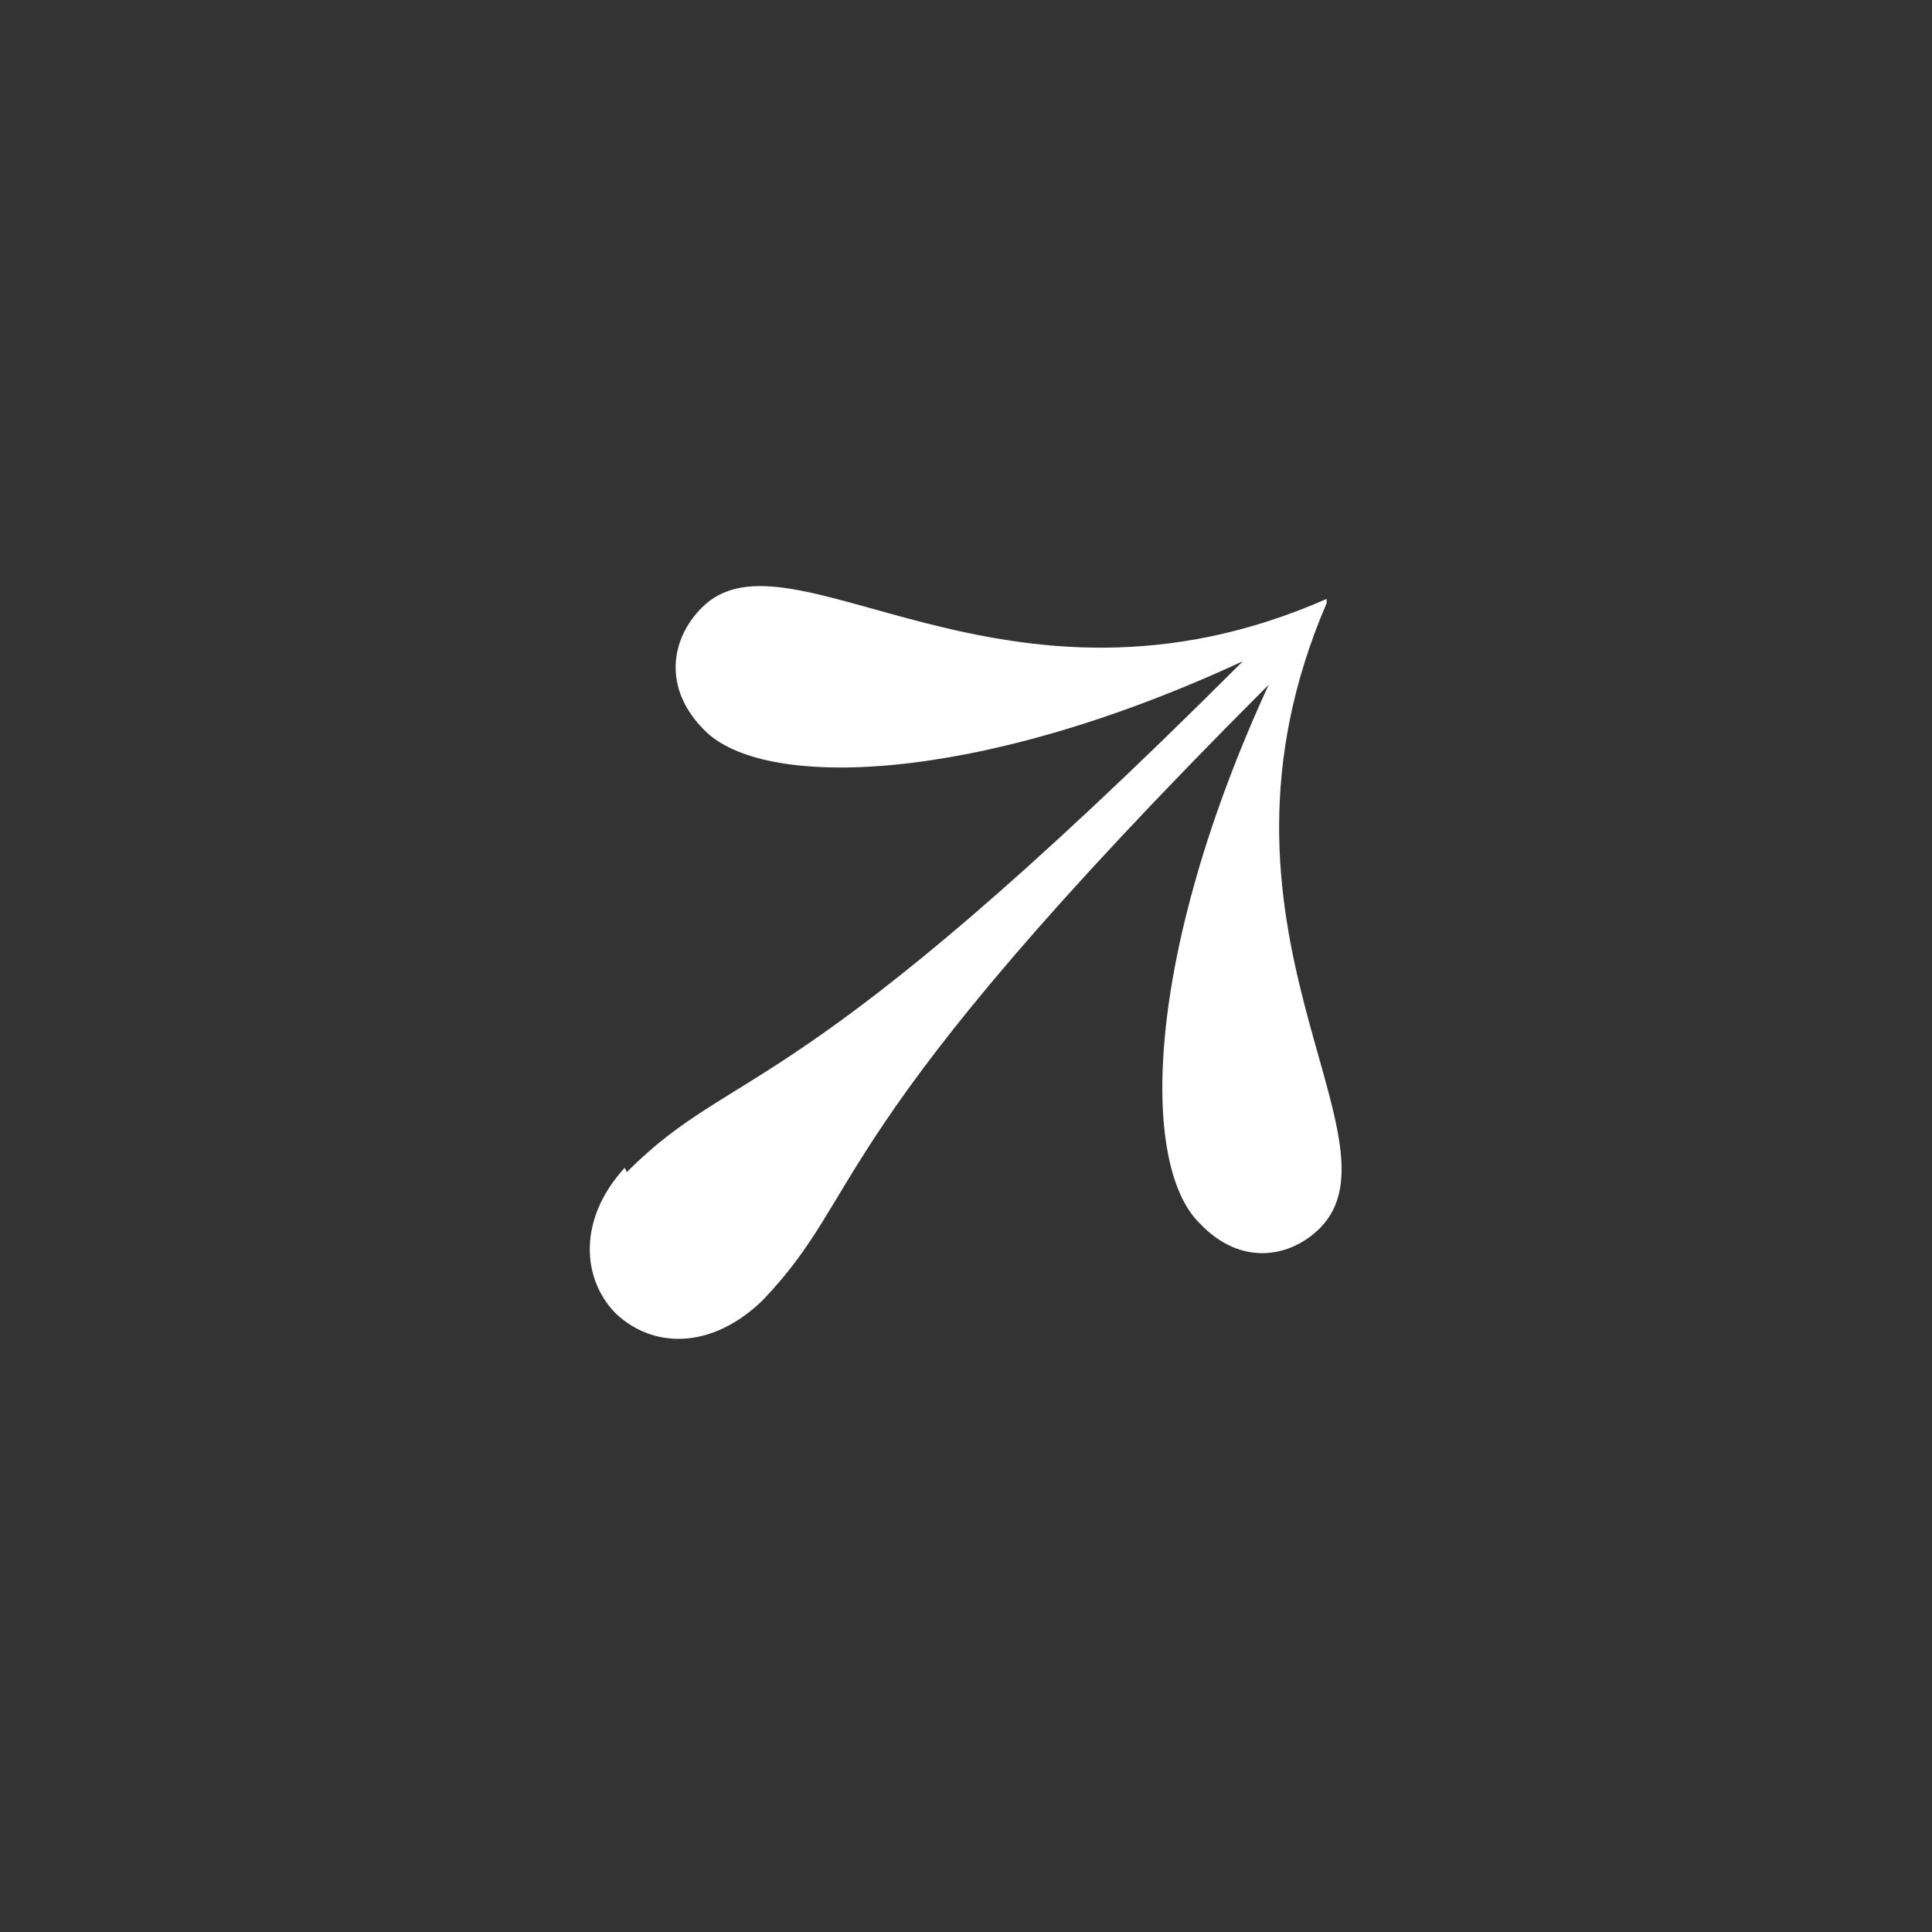 <svg xmlns:xlink="http://www.w3.org/1999/xlink"  width="50" height="50" viewBox="0 0 50 50" fill="none" xmlns="http://www.w3.org/2000/svg">
<rect x="0" y="0" width="50" height="50" fill="#333333" stroke="none"/>
<path d="M16.222 30.333C19.111 27.444 20.444 28.833 32.167 17.111C25.222 20.333 19.722 20.444 18.222 18.889C17.167 17.833 17.333 16.556 18.167 15.722C20.444 13.444 26 19.167 34.333 15.5V15.611C30.722 24 36.444 29.444 34.167 31.778C33.389 32.556 32.111 32.778 31.056 31.667C29.5 30.167 29.611 24.722 32.833 17.722C21.111 29.444 22.5 30.778 19.722 33.667C18.389 34.944 16.889 34.889 15.944 34C15.056 33.111 14.944 31.556 16.167 30.222L16.222 30.333Z" fill="white"/>
</svg>
